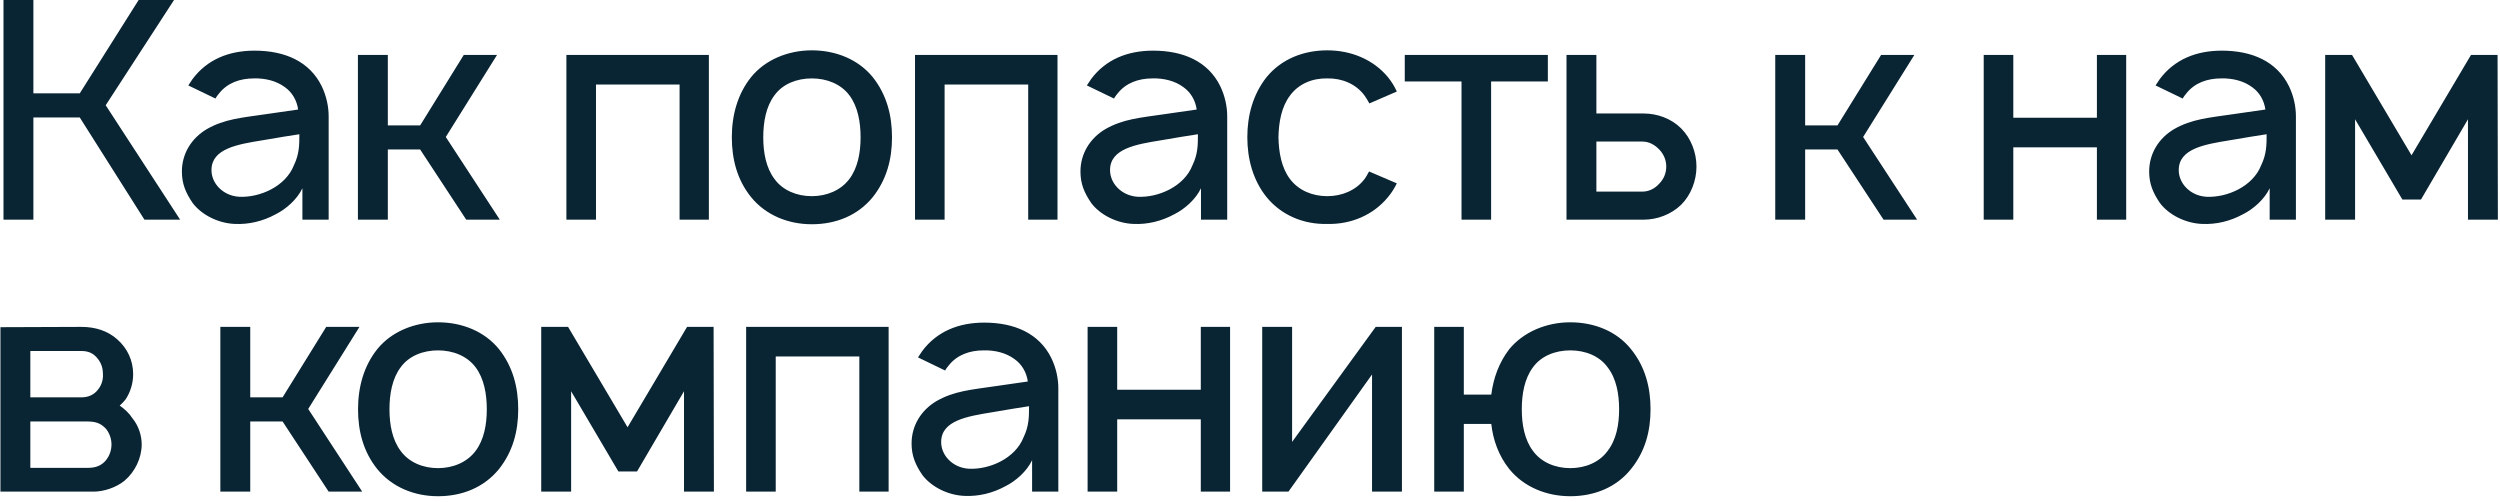 <?xml version="1.0" encoding="UTF-8"?> <svg xmlns="http://www.w3.org/2000/svg" width="239" height="48" viewBox="0 0 239 48" fill="none"> <path d="M7.625 11.229L13.808 21H17.221L10.104 10.062L16.637 -1.66893e-06H13.254L7.625 8.925H3.192V-1.66893e-06H0.333V21H3.192V11.229H7.625ZM20.598 9.421C20.685 9.246 20.831 9.071 20.948 8.925C21.735 7.933 22.931 7.496 24.273 7.496C25.352 7.467 26.431 7.729 27.248 8.342C27.948 8.838 28.385 9.625 28.502 10.471L25.468 10.908C23.077 11.258 21.473 11.375 19.781 12.338C18.294 13.213 17.389 14.7 17.389 16.392C17.389 17.558 17.739 18.404 18.41 19.396C19.256 20.533 20.86 21.35 22.464 21.408C23.806 21.467 25.148 21.146 26.373 20.475C27.364 19.979 28.414 19.046 28.91 17.996V21H31.419V11.113C31.419 10.208 31.214 9.188 30.748 8.225C29.581 5.862 27.218 4.842 24.331 4.842C21.881 4.842 19.81 5.688 18.41 7.554L18.002 8.167L20.598 9.421ZM28.619 12.833C28.619 13.825 28.619 14.729 28.093 15.808C27.306 17.821 24.856 18.9 22.873 18.812C21.327 18.725 20.189 17.529 20.218 16.217C20.248 14.204 22.727 13.796 25.06 13.417C26.694 13.125 27.714 12.979 28.619 12.833ZM47.517 5.25H44.338L40.167 11.988H37.076V5.25H34.217V21H37.076V14.292H40.167L44.572 21H47.78L42.617 13.096L47.517 5.25ZM67.768 5.25H54.147V21H56.976V8.079H64.968V21H67.768V5.25ZM77.605 21.438C79.939 21.438 82.009 20.592 83.439 18.842C84.751 17.179 85.276 15.254 85.276 13.125C85.276 11.054 84.78 9.071 83.439 7.379C82.038 5.658 79.88 4.812 77.605 4.812C75.33 4.812 73.143 5.717 71.801 7.379C70.518 8.983 69.963 10.996 69.963 13.125C69.963 15.196 70.459 17.179 71.801 18.842C73.201 20.562 75.33 21.438 77.605 21.438ZM81.193 17.121C80.376 18.2 79.034 18.754 77.605 18.754C76.176 18.754 74.834 18.2 74.047 17.121C73.23 16.042 72.968 14.583 72.968 13.125C72.968 11.667 73.23 10.179 74.047 9.1C74.834 8.021 76.176 7.496 77.605 7.496C79.034 7.496 80.376 8.021 81.193 9.1C82.009 10.179 82.272 11.667 82.272 13.125C82.272 14.583 82.009 16.042 81.193 17.121ZM101.096 5.25H87.475V21H90.304V8.079H98.296V21H101.096V5.25ZM106.5 9.421C106.588 9.246 106.733 9.071 106.85 8.925C107.638 7.933 108.833 7.496 110.175 7.496C111.254 7.467 112.333 7.729 113.15 8.342C113.85 8.838 114.288 9.625 114.404 10.471L111.371 10.908C108.979 11.258 107.375 11.375 105.683 12.338C104.196 13.213 103.292 14.7 103.292 16.392C103.292 17.558 103.642 18.404 104.313 19.396C105.158 20.533 106.763 21.35 108.367 21.408C109.708 21.467 111.05 21.146 112.275 20.475C113.267 19.979 114.317 19.046 114.813 17.996V21H117.321V11.113C117.321 10.208 117.117 9.188 116.65 8.225C115.483 5.862 113.121 4.842 110.233 4.842C107.783 4.842 105.713 5.688 104.313 7.554L103.904 8.167L106.5 9.421ZM114.521 12.833C114.521 13.825 114.521 14.729 113.996 15.808C113.208 17.821 110.758 18.9 108.775 18.812C107.229 18.725 106.092 17.529 106.121 16.217C106.15 14.204 108.629 13.796 110.963 13.417C112.596 13.125 113.617 12.979 114.521 12.833ZM133.536 8.75C133.332 8.283 133.041 7.817 132.691 7.379C131.291 5.688 129.161 4.812 126.886 4.812C124.641 4.812 122.511 5.629 121.082 7.379C119.77 9.042 119.245 11.054 119.245 13.125C119.245 15.167 119.77 17.208 121.082 18.842C122.482 20.562 124.611 21.467 126.886 21.408C129.132 21.467 131.291 20.562 132.691 18.842C133.041 18.433 133.303 17.996 133.536 17.529L130.882 16.392C130.736 16.654 130.62 16.887 130.445 17.121C129.628 18.2 128.286 18.754 126.886 18.754C125.457 18.754 124.145 18.2 123.328 17.121C122.511 16.042 122.249 14.583 122.22 13.125C122.249 11.667 122.511 10.208 123.328 9.129C124.145 8.021 125.457 7.467 126.886 7.496C128.286 7.467 129.628 8.021 130.445 9.129C130.62 9.363 130.766 9.625 130.911 9.887L133.536 8.75ZM147.975 5.25H134.296V7.787H139.721V21H142.55V7.787H147.975V5.25ZM149.757 5.25V21H157.136C158.419 21 159.761 20.504 160.723 19.571C161.657 18.637 162.182 17.267 162.182 15.925C162.182 14.583 161.657 13.213 160.723 12.279C159.761 11.317 158.419 10.85 157.136 10.85H152.615V5.25H149.757ZM152.615 13.533H157.019C157.661 13.533 158.215 13.854 158.652 14.321C159.061 14.758 159.294 15.312 159.294 15.925C159.294 16.538 159.061 17.121 158.623 17.558C158.215 18.025 157.632 18.317 157.019 18.317H152.615V13.533ZM183.014 5.25H179.834L175.664 11.988H172.572V5.25H169.714V21H172.572V14.292H175.664L180.068 21H183.276L178.114 13.096L183.014 5.25ZM200.464 5.25V11.258H192.472V5.25H189.643V21H192.472V14.088H200.464V21H203.264V5.25H200.464ZM208.668 9.421C208.755 9.246 208.901 9.071 209.018 8.925C209.805 7.933 211.001 7.496 212.343 7.496C213.422 7.467 214.501 7.729 215.318 8.342C216.018 8.838 216.455 9.625 216.572 10.471L213.539 10.908C211.147 11.258 209.543 11.375 207.851 12.338C206.364 13.213 205.46 14.7 205.46 16.392C205.46 17.558 205.81 18.404 206.48 19.396C207.326 20.533 208.93 21.35 210.535 21.408C211.876 21.467 213.218 21.146 214.443 20.475C215.435 19.979 216.485 19.046 216.98 17.996V21H219.489V11.113C219.489 10.208 219.285 9.188 218.818 8.225C217.651 5.862 215.289 4.842 212.401 4.842C209.951 4.842 207.88 5.688 206.48 7.554L206.072 8.167L208.668 9.421ZM216.689 12.833C216.689 13.825 216.689 14.729 216.164 15.808C215.376 17.821 212.926 18.9 210.943 18.812C209.397 18.725 208.26 17.529 208.289 16.217C208.318 14.204 210.797 13.796 213.13 13.417C214.764 13.125 215.785 12.979 216.689 12.833ZM236.229 5.25L230.542 14.846L224.854 5.25H222.288V21H225.146V11.404L229.667 19.075H231.446L235.938 11.404V21H238.796L238.767 5.25H236.229ZM0.042 31.279V47H8.938C9.9 47 11.096 46.621 11.912 45.95C12.904 45.104 13.546 43.792 13.546 42.479C13.546 41.604 13.225 40.671 12.671 40C12.35 39.504 11.942 39.125 11.446 38.775C11.65 38.6 11.825 38.396 12 38.192C12.467 37.492 12.729 36.646 12.729 35.771C12.729 34.458 12.175 33.292 11.213 32.446C10.308 31.629 9.113 31.25 7.771 31.25L0.042 31.279ZM2.9 33.554H7.771C8.529 33.554 8.996 33.817 9.404 34.371C9.725 34.808 9.842 35.275 9.842 35.771C9.871 36.267 9.725 36.792 9.404 37.2C9.025 37.725 8.471 37.987 7.771 37.987H2.9V33.554ZM2.9 40.292H8.267C9.083 40.292 9.579 40.408 10.133 40.992C10.483 41.429 10.658 41.983 10.658 42.479C10.658 43.033 10.483 43.558 10.133 43.996C9.696 44.521 9.142 44.725 8.442 44.725H2.9V40.292ZM34.365 31.25H31.186L27.015 37.987H23.923V31.25H21.065V47H23.923V40.292H27.015L31.419 47H34.628L29.465 39.096L34.365 31.25ZM41.871 47.438C44.204 47.438 46.275 46.592 47.704 44.842C49.017 43.179 49.542 41.254 49.542 39.125C49.542 37.054 49.046 35.071 47.704 33.379C46.304 31.658 44.146 30.812 41.871 30.812C39.596 30.812 37.408 31.717 36.067 33.379C34.783 34.983 34.229 36.996 34.229 39.125C34.229 41.196 34.725 43.179 36.067 44.842C37.467 46.562 39.596 47.438 41.871 47.438ZM45.458 43.121C44.642 44.2 43.3 44.754 41.871 44.754C40.442 44.754 39.1 44.2 38.312 43.121C37.496 42.042 37.233 40.583 37.233 39.125C37.233 37.667 37.496 36.179 38.312 35.1C39.1 34.021 40.442 33.496 41.871 33.496C43.3 33.496 44.642 34.021 45.458 35.1C46.275 36.179 46.538 37.667 46.538 39.125C46.538 40.583 46.275 42.042 45.458 43.121ZM65.683 31.25L59.995 40.846L54.308 31.25H51.741V47H54.599V37.404L59.12 45.075H60.899L65.391 37.404V47H68.249L68.22 31.25H65.683ZM84.952 31.25H71.331V47H74.16V34.079H82.152V47H84.952V31.25ZM90.356 35.421C90.443 35.246 90.589 35.071 90.706 34.925C91.493 33.933 92.689 33.496 94.031 33.496C95.11 33.467 96.189 33.729 97.005 34.342C97.706 34.837 98.143 35.625 98.26 36.471L95.226 36.908C92.835 37.258 91.231 37.375 89.539 38.337C88.051 39.212 87.147 40.7 87.147 42.392C87.147 43.558 87.497 44.404 88.168 45.396C89.014 46.533 90.618 47.35 92.222 47.408C93.564 47.467 94.906 47.146 96.13 46.475C97.122 45.979 98.172 45.046 98.668 43.996V47H101.176V37.112C101.176 36.208 100.972 35.188 100.505 34.225C99.339 31.863 96.976 30.842 94.089 30.842C91.639 30.842 89.568 31.688 88.168 33.554L87.76 34.167L90.356 35.421ZM98.376 38.833C98.376 39.825 98.376 40.729 97.851 41.808C97.064 43.821 94.614 44.9 92.63 44.812C91.085 44.725 89.947 43.529 89.976 42.217C90.005 40.204 92.485 39.796 94.818 39.417C96.451 39.125 97.472 38.979 98.376 38.833ZM114.796 31.25V37.258H106.804V31.25H103.975V47H106.804V40.087H114.796V47H117.596V31.25H114.796ZM134.025 31.25H131.517L123.525 42.246V31.25H120.667V47H123.175L131.167 35.8V47H134.025V31.25ZM155.924 33.379C154.554 31.658 152.395 30.812 150.12 30.812C147.845 30.812 145.658 31.717 144.287 33.379C143.324 34.633 142.77 36.121 142.566 37.725H139.941V31.25H137.112V47H139.941V40.525H142.566C142.741 42.071 143.266 43.558 144.287 44.842C145.687 46.562 147.845 47.438 150.12 47.438C152.424 47.438 154.524 46.592 155.924 44.842C157.266 43.179 157.791 41.254 157.791 39.125C157.791 37.054 157.295 35.071 155.924 33.379ZM153.679 43.121C152.891 44.2 151.549 44.754 150.12 44.754C148.691 44.754 147.349 44.2 146.562 43.121C145.745 42.042 145.483 40.583 145.483 39.125C145.483 37.667 145.745 36.179 146.562 35.1C147.349 34.021 148.691 33.496 150.12 33.496C151.549 33.496 152.891 34.021 153.679 35.1C154.524 36.179 154.787 37.667 154.787 39.125C154.787 40.583 154.524 42.042 153.679 43.121Z" fill="#092433"></path> </svg> 